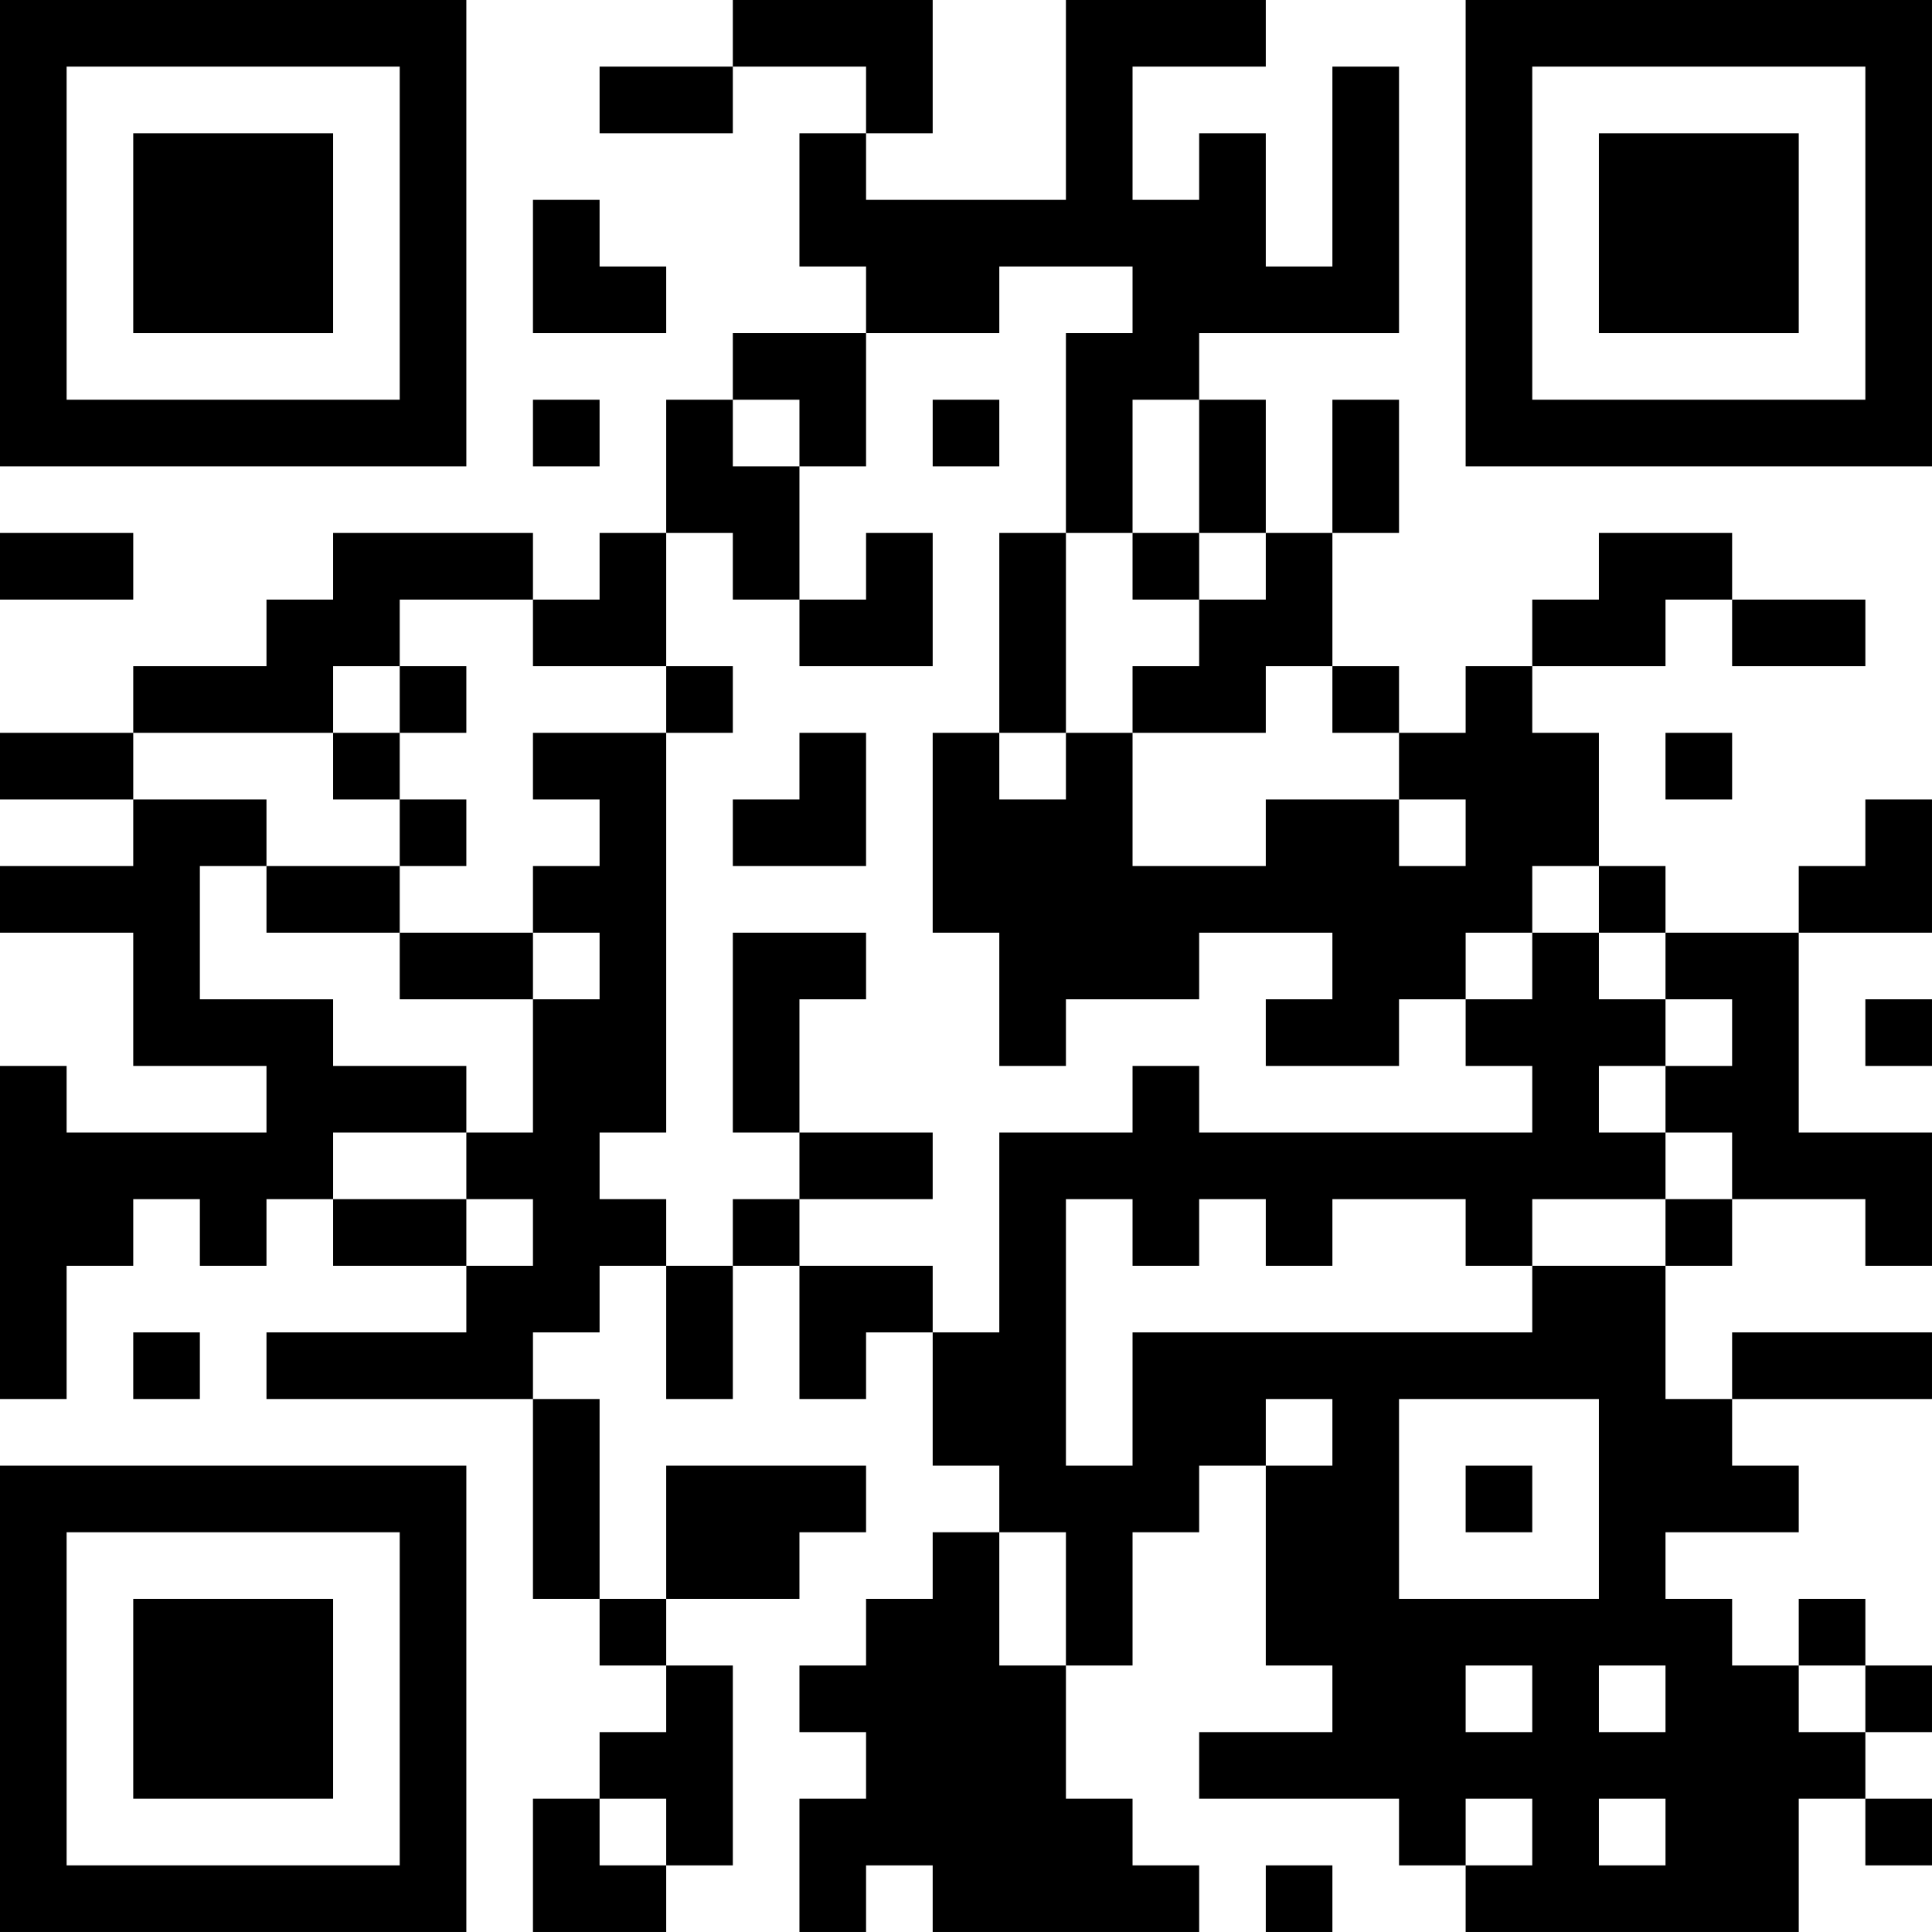 <?xml version="1.0" encoding="UTF-8"?>
<svg xmlns="http://www.w3.org/2000/svg" version="1.1" width="400" height="400" viewBox="0 0 400 400"><rect x="0" y="0" width="400" height="400" fill="#ffffff"/><g transform="scale(13.793)"><g transform="translate(0,0)"><path fill-rule="evenodd" d="M11 0L11 1L9 1L9 2L11 2L11 1L13 1L13 2L12 2L12 4L13 4L13 5L11 5L11 6L10 6L10 8L9 8L9 9L8 9L8 8L5 8L5 9L4 9L4 10L2 10L2 11L0 11L0 12L2 12L2 13L0 13L0 14L2 14L2 16L4 16L4 17L1 17L1 16L0 16L0 21L1 21L1 19L2 19L2 18L3 18L3 19L4 19L4 18L5 18L5 19L7 19L7 20L4 20L4 21L8 21L8 24L9 24L9 25L10 25L10 26L9 26L9 27L8 27L8 29L10 29L10 28L11 28L11 25L10 25L10 24L12 24L12 23L13 23L13 22L10 22L10 24L9 24L9 21L8 21L8 20L9 20L9 19L10 19L10 21L11 21L11 19L12 19L12 21L13 21L13 20L14 20L14 22L15 22L15 23L14 23L14 24L13 24L13 25L12 25L12 26L13 26L13 27L12 27L12 29L13 29L13 28L14 28L14 29L18 29L18 28L17 28L17 27L16 27L16 25L17 25L17 23L18 23L18 22L19 22L19 25L20 25L20 26L18 26L18 27L21 27L21 28L22 28L22 29L27 29L27 27L28 27L28 28L29 28L29 27L28 27L28 26L29 26L29 25L28 25L28 24L27 24L27 25L26 25L26 24L25 24L25 23L27 23L27 22L26 22L26 21L29 21L29 20L26 20L26 21L25 21L25 19L26 19L26 18L28 18L28 19L29 19L29 17L27 17L27 14L29 14L29 12L28 12L28 13L27 13L27 14L25 14L25 13L24 13L24 11L23 11L23 10L25 10L25 9L26 9L26 10L28 10L28 9L26 9L26 8L24 8L24 9L23 9L23 10L22 10L22 11L21 11L21 10L20 10L20 8L21 8L21 6L20 6L20 8L19 8L19 6L18 6L18 5L21 5L21 1L20 1L20 4L19 4L19 2L18 2L18 3L17 3L17 1L19 1L19 0L16 0L16 3L13 3L13 2L14 2L14 0ZM8 3L8 5L10 5L10 4L9 4L9 3ZM15 4L15 5L13 5L13 7L12 7L12 6L11 6L11 7L12 7L12 9L11 9L11 8L10 8L10 10L8 10L8 9L6 9L6 10L5 10L5 11L2 11L2 12L4 12L4 13L3 13L3 15L5 15L5 16L7 16L7 17L5 17L5 18L7 18L7 19L8 19L8 18L7 18L7 17L8 17L8 15L9 15L9 14L8 14L8 13L9 13L9 12L8 12L8 11L10 11L10 17L9 17L9 18L10 18L10 19L11 19L11 18L12 18L12 19L14 19L14 20L15 20L15 17L17 17L17 16L18 16L18 17L23 17L23 16L22 16L22 15L23 15L23 14L24 14L24 15L25 15L25 16L24 16L24 17L25 17L25 18L23 18L23 19L22 19L22 18L20 18L20 19L19 19L19 18L18 18L18 19L17 19L17 18L16 18L16 22L17 22L17 20L23 20L23 19L25 19L25 18L26 18L26 17L25 17L25 16L26 16L26 15L25 15L25 14L24 14L24 13L23 13L23 14L22 14L22 15L21 15L21 16L19 16L19 15L20 15L20 14L18 14L18 15L16 15L16 16L15 16L15 14L14 14L14 11L15 11L15 12L16 12L16 11L17 11L17 13L19 13L19 12L21 12L21 13L22 13L22 12L21 12L21 11L20 11L20 10L19 10L19 11L17 11L17 10L18 10L18 9L19 9L19 8L18 8L18 6L17 6L17 8L16 8L16 5L17 5L17 4ZM8 6L8 7L9 7L9 6ZM14 6L14 7L15 7L15 6ZM0 8L0 9L2 9L2 8ZM13 8L13 9L12 9L12 10L14 10L14 8ZM15 8L15 11L16 11L16 8ZM17 8L17 9L18 9L18 8ZM6 10L6 11L5 11L5 12L6 12L6 13L4 13L4 14L6 14L6 15L8 15L8 14L6 14L6 13L7 13L7 12L6 12L6 11L7 11L7 10ZM10 10L10 11L11 11L11 10ZM12 11L12 12L11 12L11 13L13 13L13 11ZM25 11L25 12L26 12L26 11ZM11 14L11 17L12 17L12 18L14 18L14 17L12 17L12 15L13 15L13 14ZM28 15L28 16L29 16L29 15ZM2 20L2 21L3 21L3 20ZM19 21L19 22L20 22L20 21ZM21 21L21 24L24 24L24 21ZM22 22L22 23L23 23L23 22ZM15 23L15 25L16 25L16 23ZM22 25L22 26L23 26L23 25ZM24 25L24 26L25 26L25 25ZM27 25L27 26L28 26L28 25ZM9 27L9 28L10 28L10 27ZM22 27L22 28L23 28L23 27ZM24 27L24 28L25 28L25 27ZM19 28L19 29L20 29L20 28ZM0 0L0 7L7 7L7 0ZM1 1L1 6L6 6L6 1ZM2 2L2 5L5 5L5 2ZM22 0L22 7L29 7L29 0ZM23 1L23 6L28 6L28 1ZM24 2L24 5L27 5L27 2ZM0 22L0 29L7 29L7 22ZM1 23L1 28L6 28L6 23ZM2 24L2 27L5 27L5 24Z" fill="#000000"/></g></g></svg>
